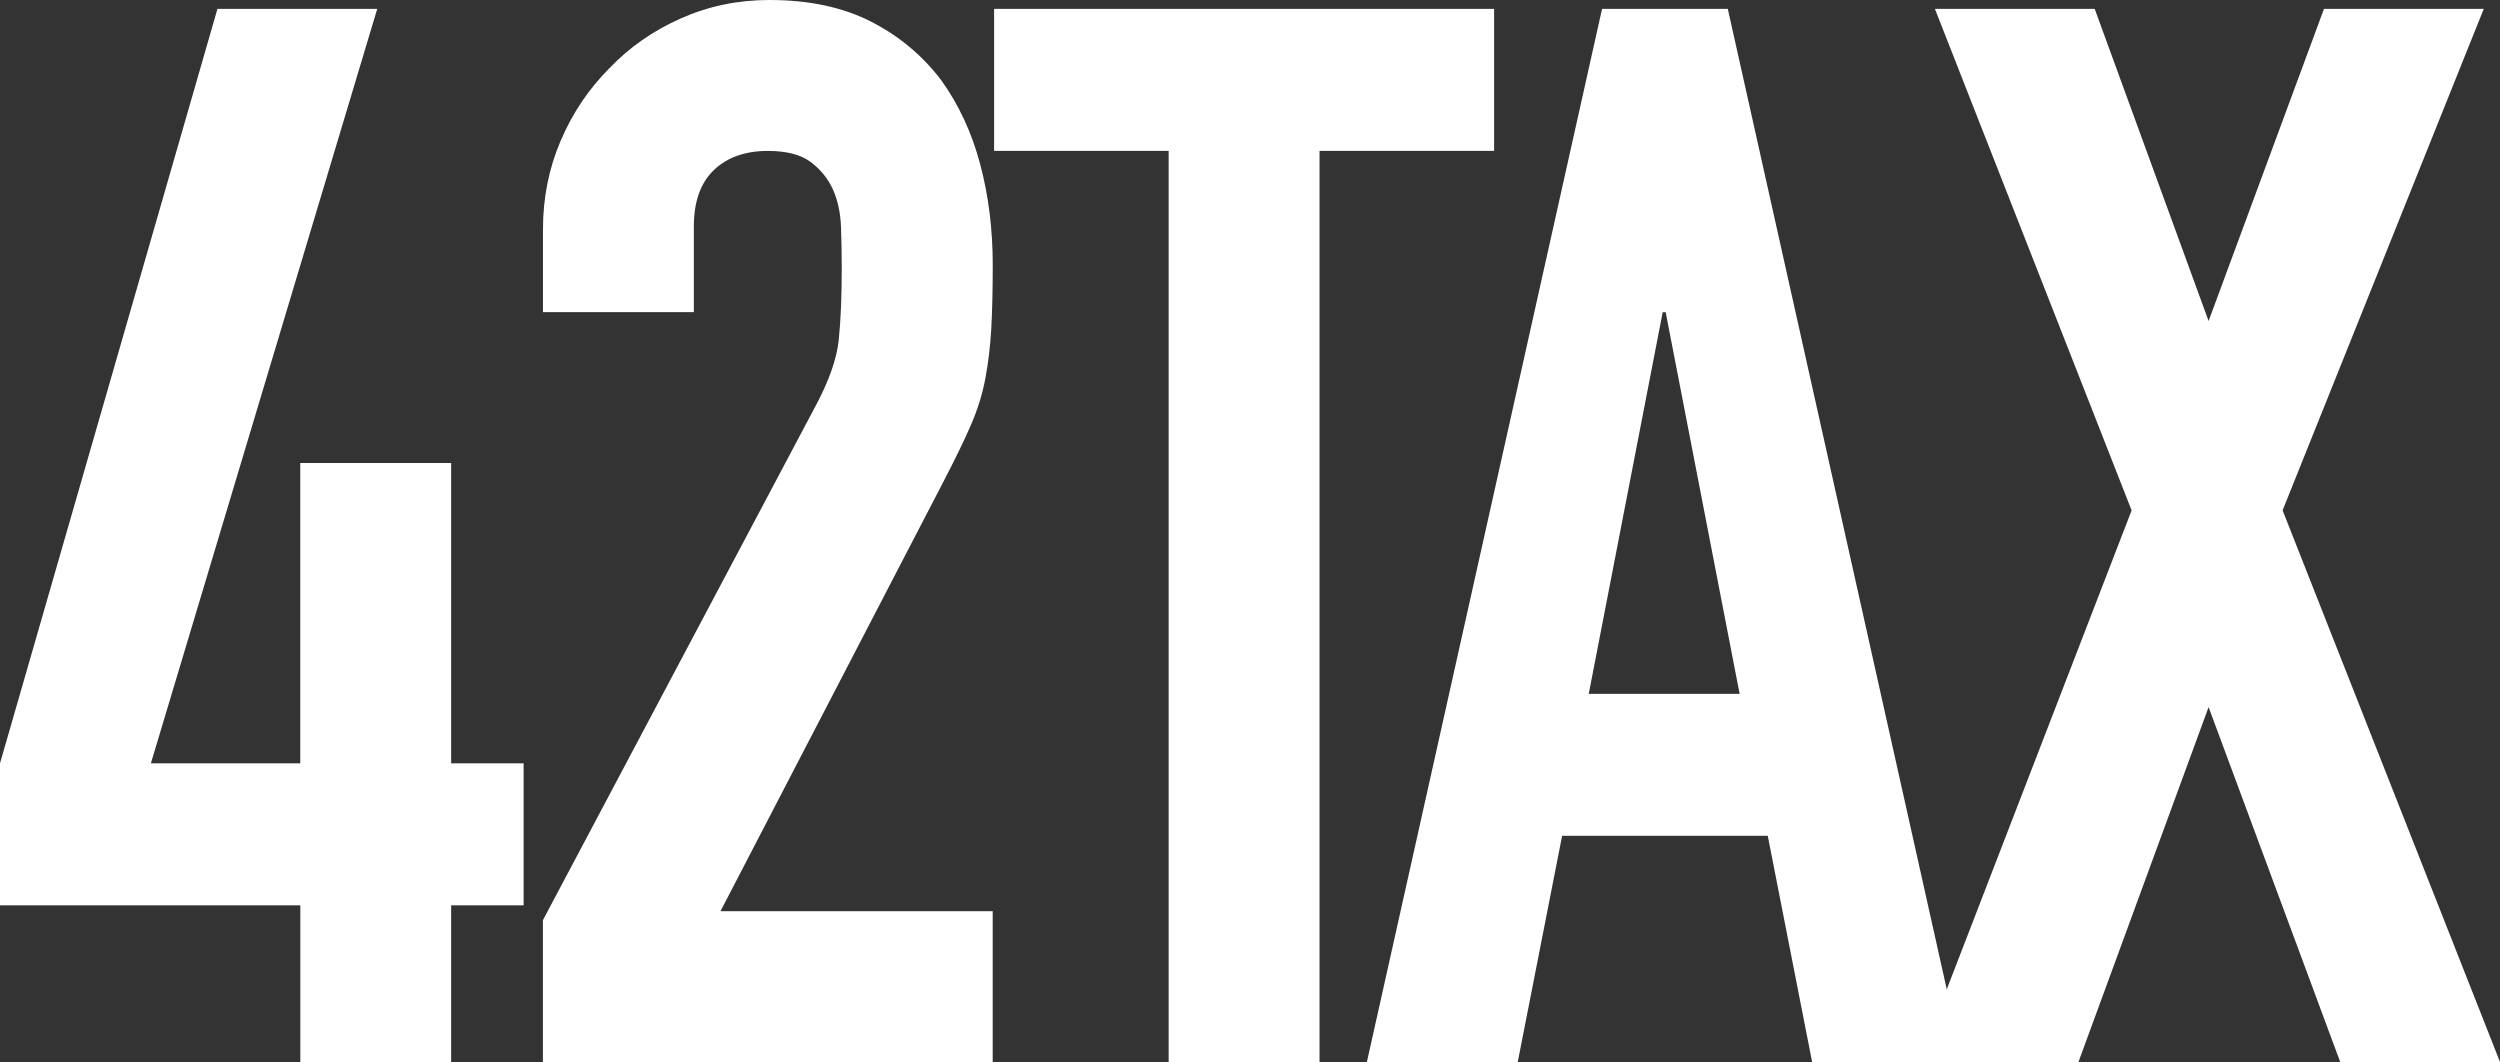 <svg xmlns="http://www.w3.org/2000/svg" viewBox="0 0 471.25 200.22"><rect x="0" y="0" width="471.25" height="200.22" fill="#333333" stroke="none"/><defs><style>.cls-1{fill:#fff;}</style></defs><g id="Lager_1"><g><path class="cls-1" d="m56.61,200.22v-29.56H0v-26.77L40.99,1.67h30.12L28.44,143.89h28.16v-56.61h28.44v56.61h13.66v26.77h-13.66v29.56h-28.44Z"/><path class="cls-1" d="m102.34,200.22v-26.77l51.31-96.76c2.6-4.83,4.09-9.06,4.46-12.69.37-3.62.56-8.13.56-13.52,0-2.41-.05-4.97-.14-7.67-.1-2.69-.61-5.06-1.53-7.11-.93-2.04-2.33-3.76-4.18-5.16-1.86-1.39-4.56-2.09-8.09-2.09-4.28,0-7.67,1.21-10.18,3.62-2.51,2.42-3.76,5.95-3.76,10.6v16.17h-28.44v-15.62c0-5.95,1.12-11.52,3.35-16.73,2.23-5.2,5.3-9.76,9.2-13.66,3.72-3.9,8.18-7.02,13.39-9.34,5.2-2.32,10.78-3.49,16.73-3.49,7.43,0,13.8,1.35,19.1,4.04,5.3,2.7,9.71,6.37,13.25,11.01,3.35,4.65,5.81,9.95,7.39,15.89,1.58,5.95,2.37,12.27,2.37,18.96,0,4.84-.1,8.88-.28,12.13-.19,3.25-.56,6.37-1.12,9.34-.56,2.98-1.49,5.95-2.79,8.92-1.3,2.98-3.07,6.6-5.3,10.88l-41.83,80.59h51.31v28.44h-84.77Z"/><path class="cls-1" d="m220.29,200.22V28.44h-32.9V1.67h94.25v26.77h-32.91v171.77h-28.44Z"/><path class="cls-1" d="m257.65,200.22L301.99,1.67h23.7l44.34,198.54h-28.44l-8.37-42.66h-38.76l-8.37,42.66h-28.44Zm70.27-69.43l-13.94-71.94h-.56l-13.94,71.94h28.44Z"/><path class="cls-1" d="m361.66,200.22l40.15-104.01L364.73,1.67h30.12l21.47,58.84L438.07,1.67h30.12l-37.92,94.53,40.99,104.01h-30.12l-24.82-66.92-24.54,66.92h-30.12Z"/></g></g></svg>